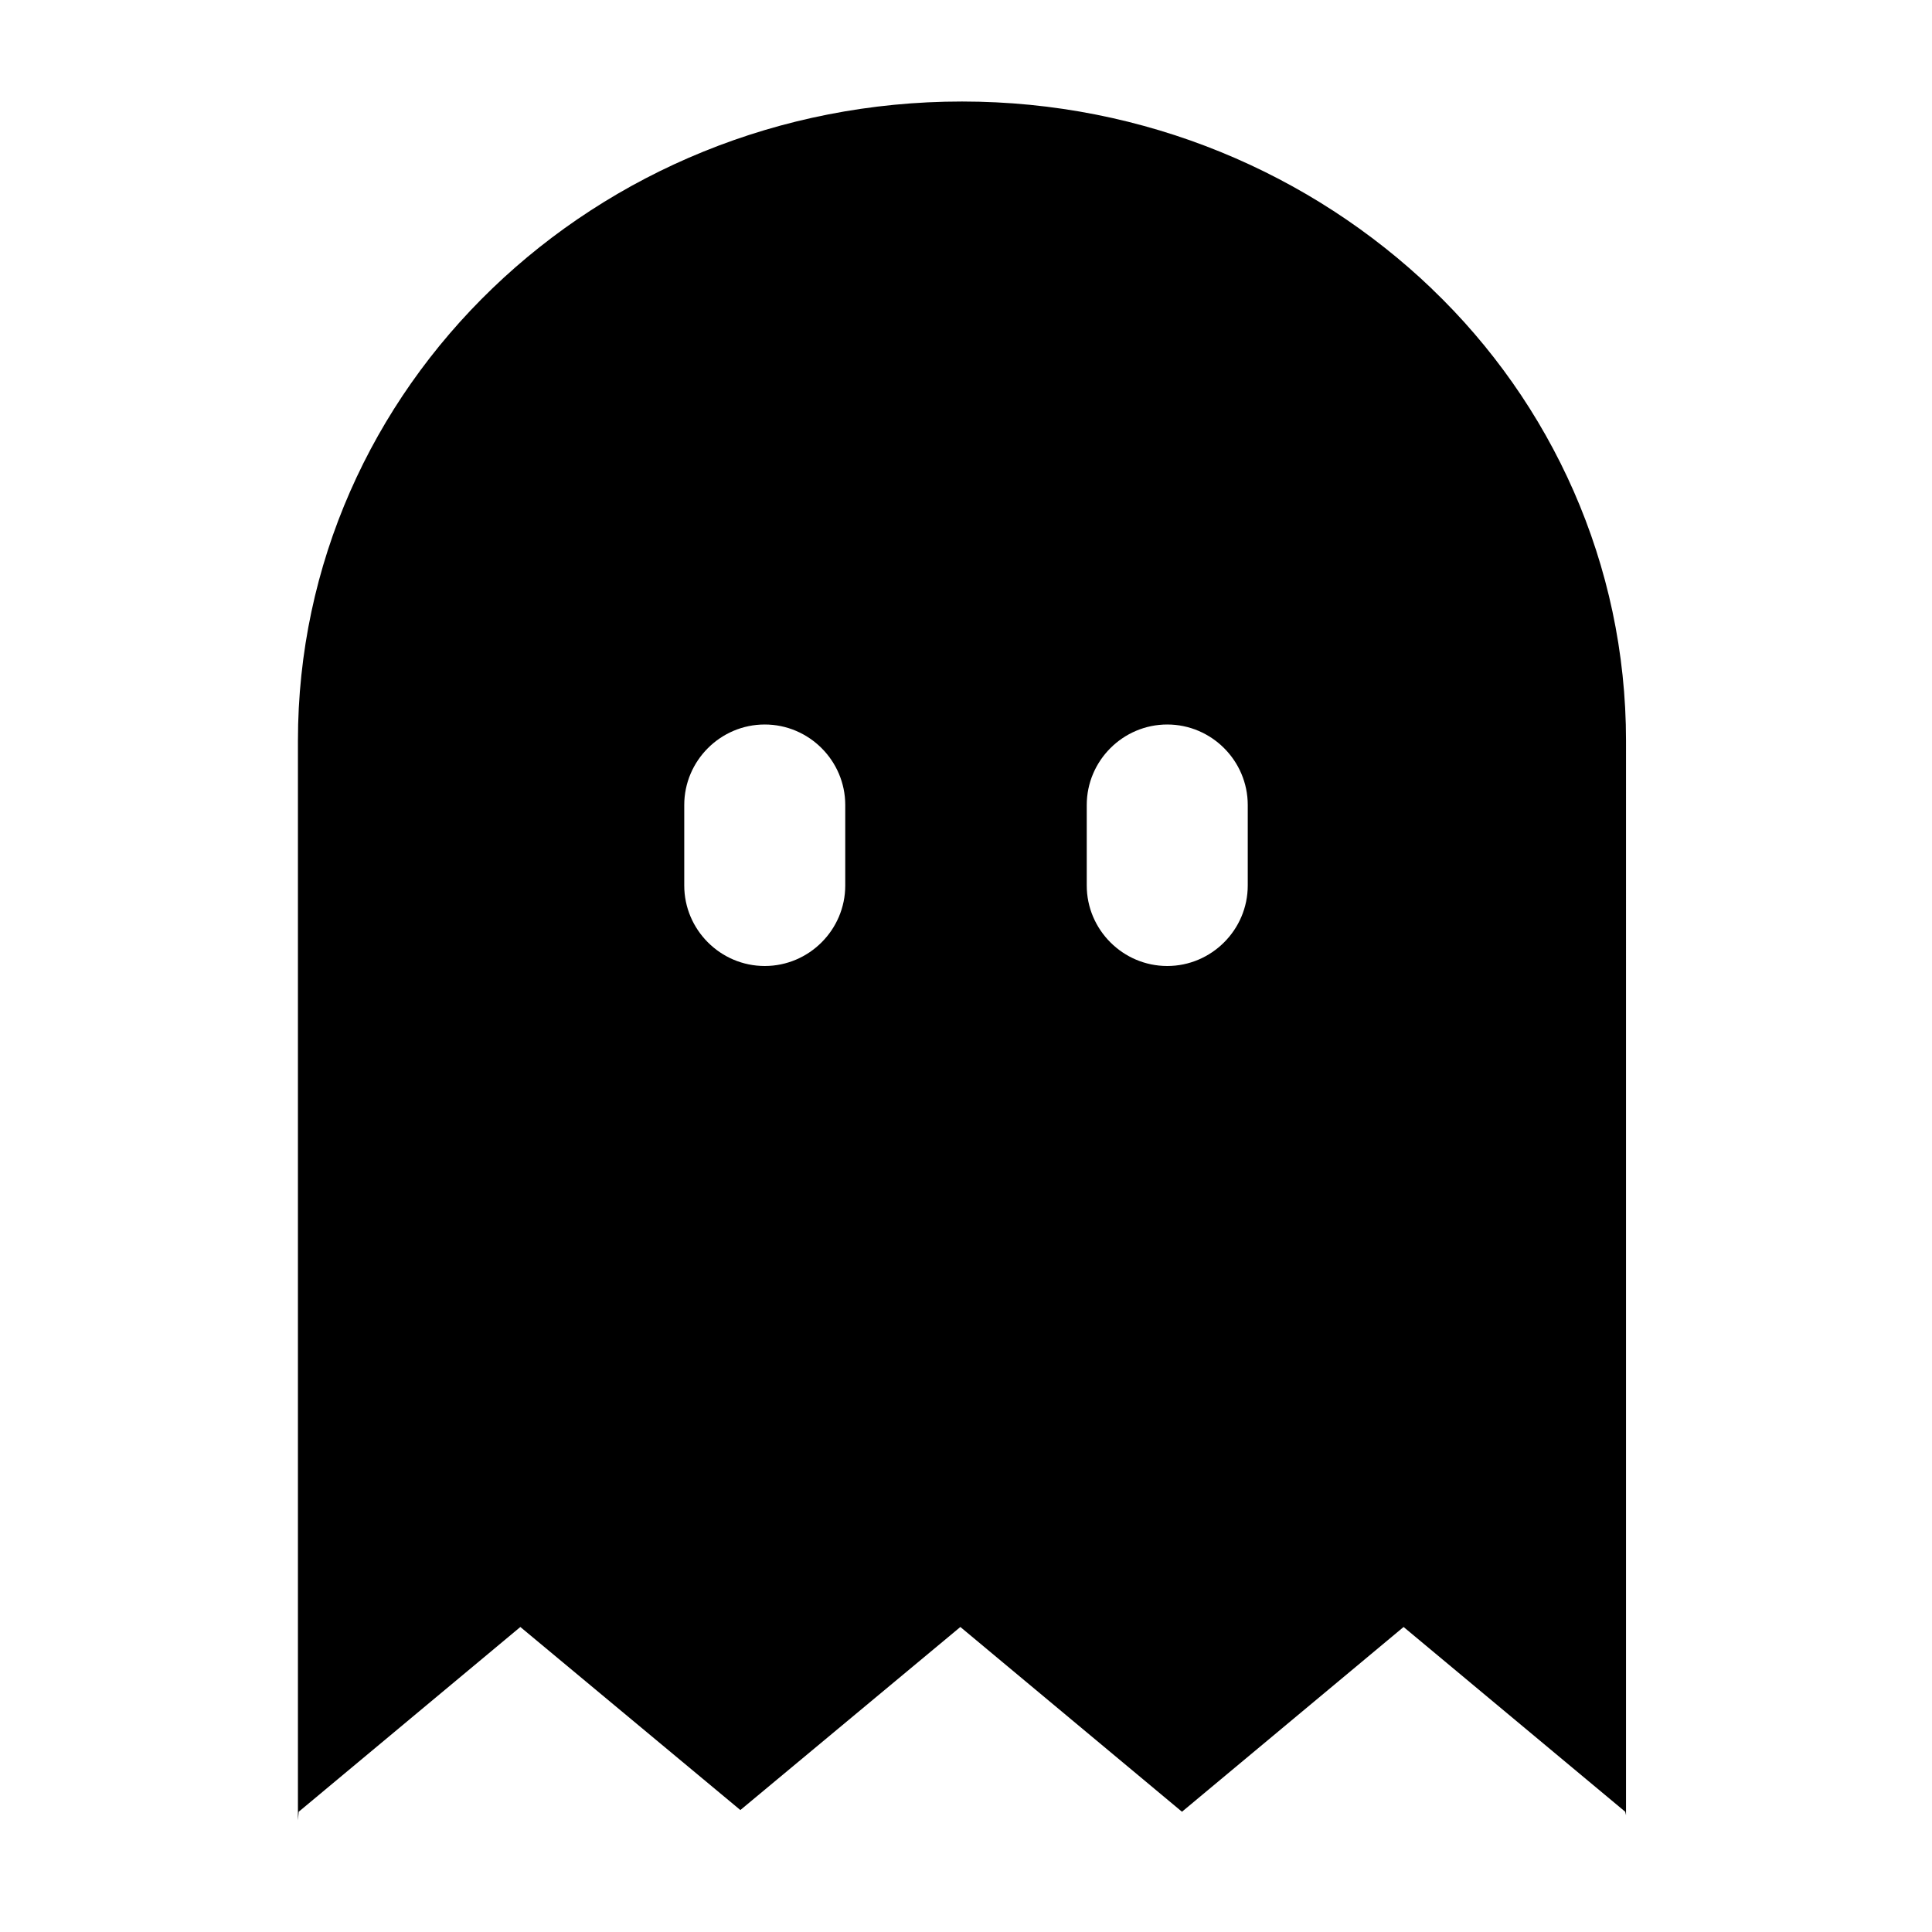 <svg width="24" height="24" viewBox="0 0 24 24" xmlns="http://www.w3.org/2000/svg">
    <path d="M17.788,3.588c-1.495-1.431-3.558-2.327-5.837-2.327C7.393,1.26,3.701,4.805,3.701,9.203v13.41l.01-.107,2.753-2.295,2.733,2.274,2.733-2.274,2.753,2.295,2.753-2.295,2.753,2.295,.01,.043V9.203c0-2.199-.928-4.196-2.413-5.616Zm-7.288,7.412c0,.55-.45,1-1,1s-1-.45-1-1v-1c0-.55,.45-1,1-1s1,.45,1,1v1Zm5,0c0,.55-.45,1-1,1s-1-.45-1-1v-1c0-.55,.45-1,1-1s1,.45,1,1v1Z"/>
</svg>